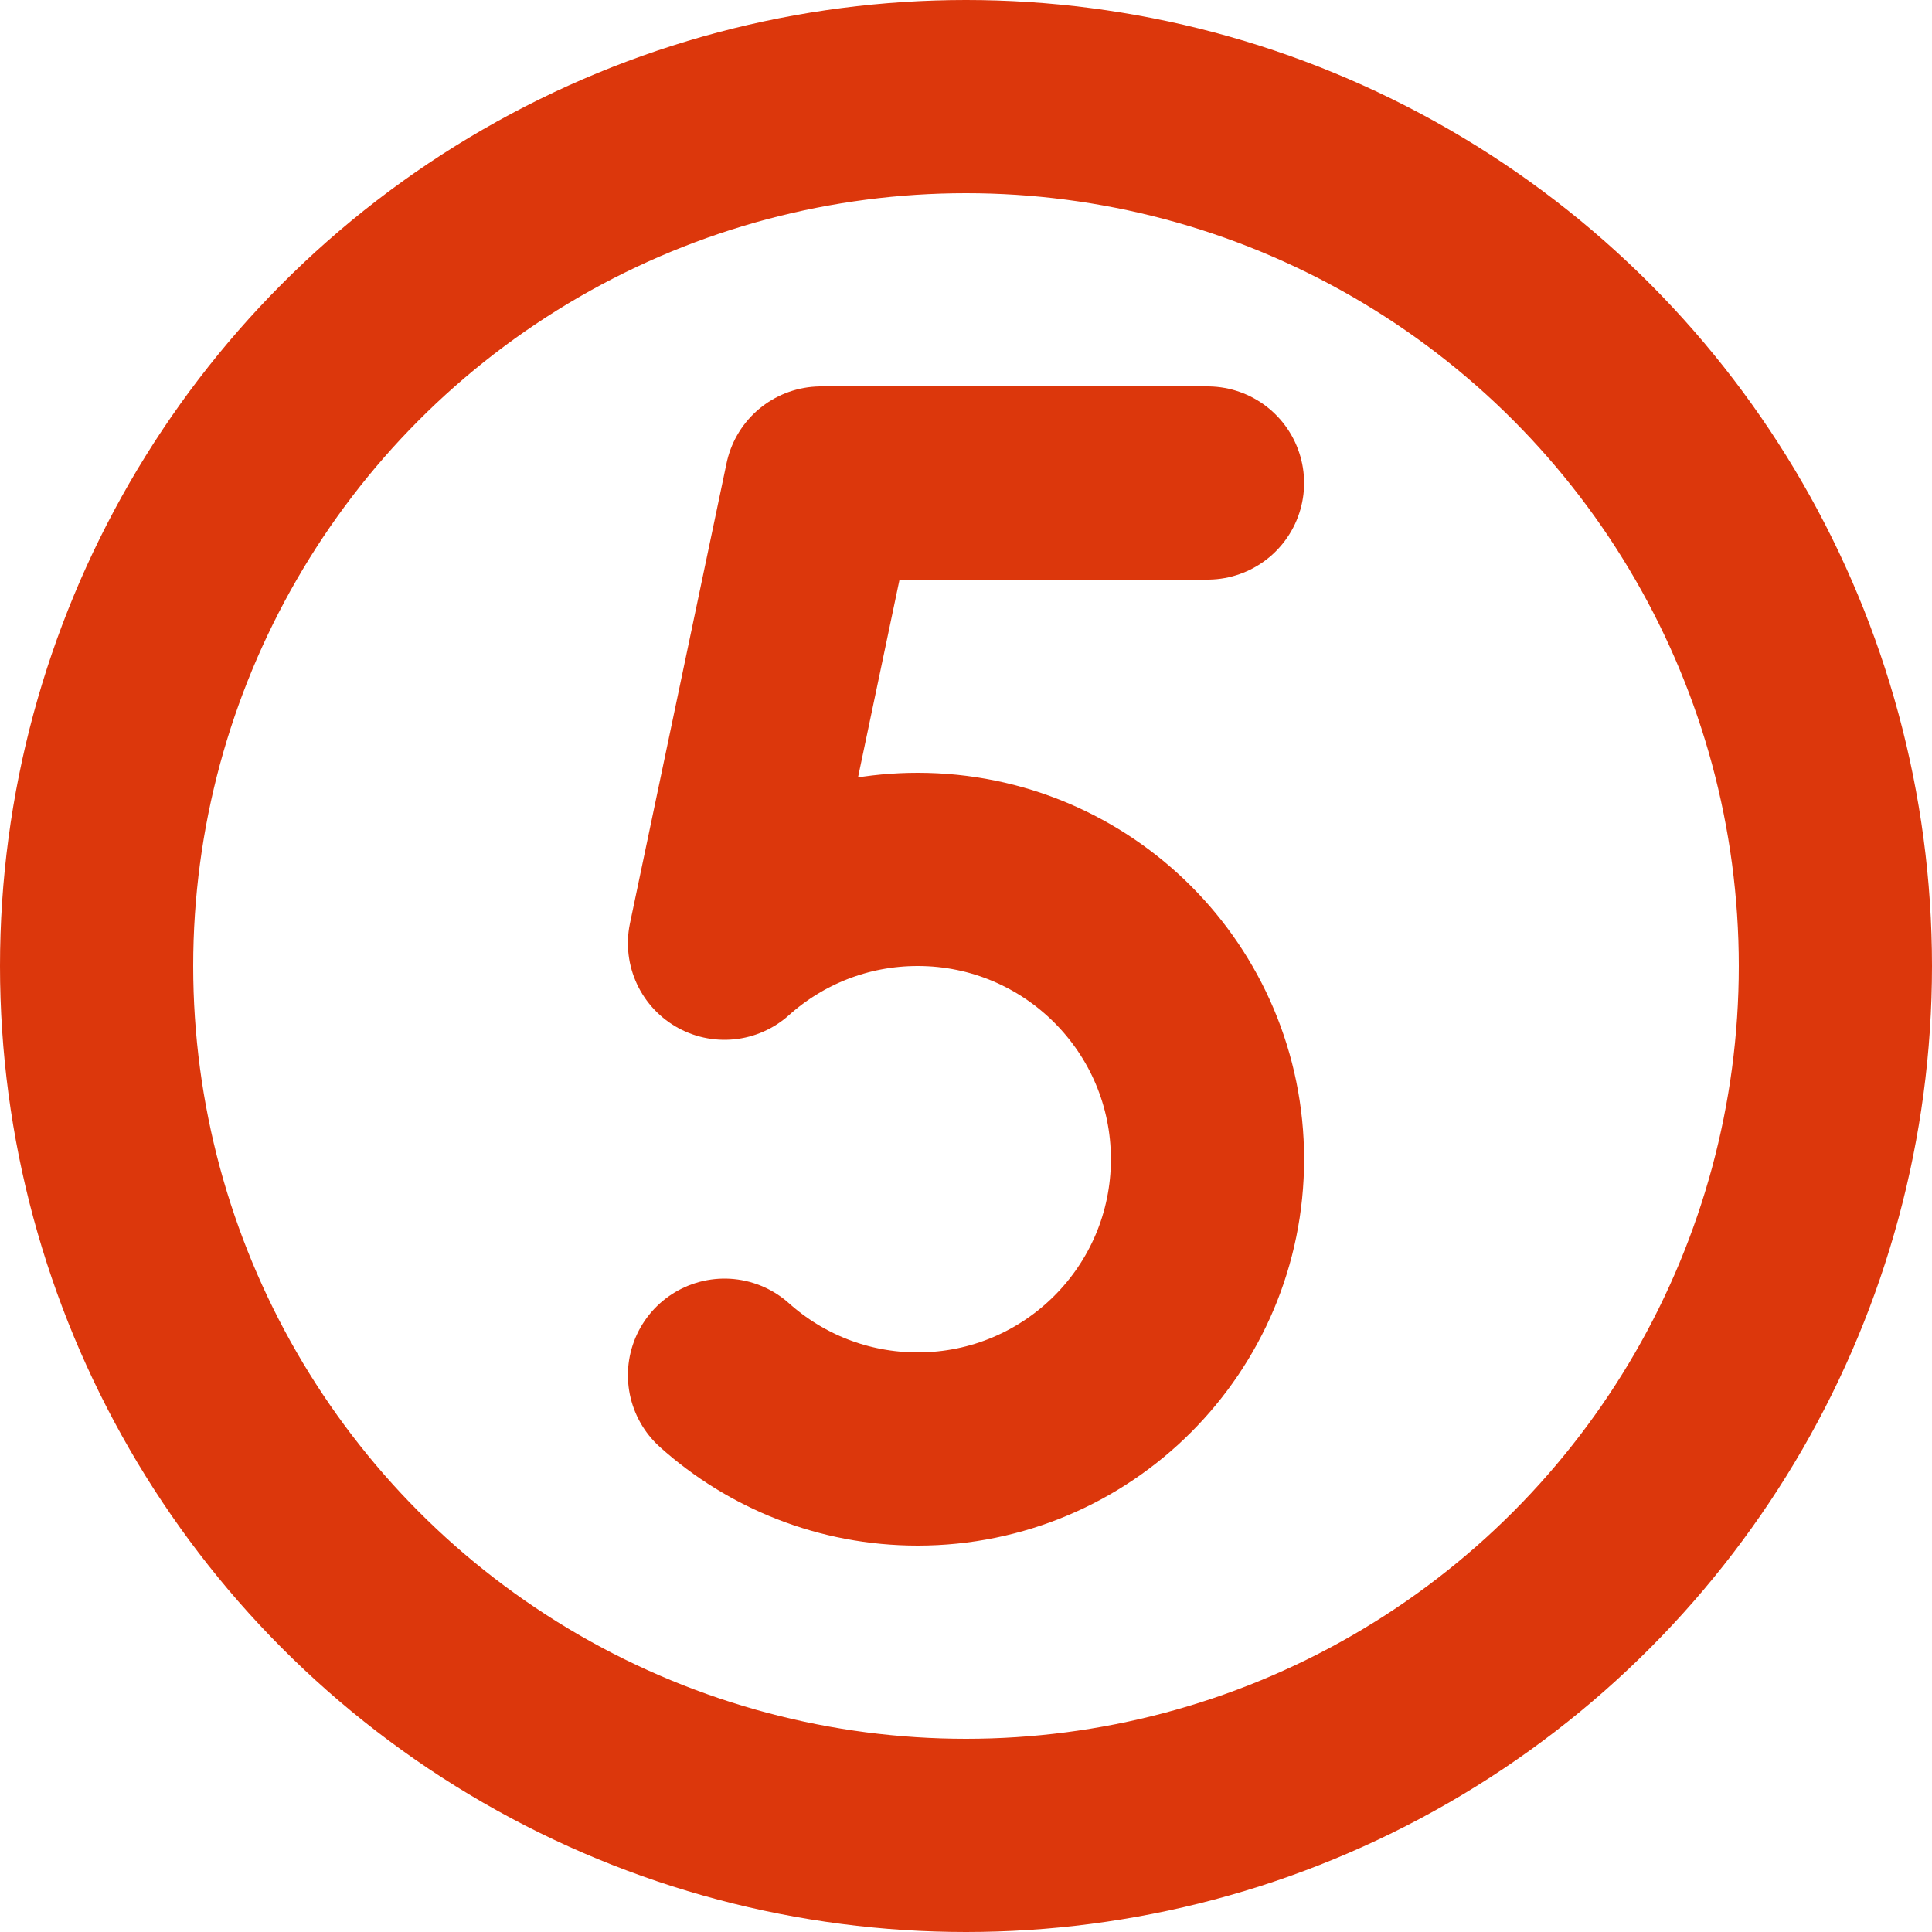 <?xml version="1.0" encoding="UTF-8"?> <svg xmlns="http://www.w3.org/2000/svg" width="50" height="50" viewBox="0 0 50 50" fill="none"><path d="M18.75 35.59C20.077 36.778 21.829 37.5 23.75 37.5C27.892 37.5 31.25 34.142 31.25 30C31.25 25.858 27.892 22.5 23.75 22.5C21.829 22.5 20.077 23.222 18.75 24.41L21.25 12.5H31.25" stroke="#DC370C" stroke-width="5" stroke-linecap="round" stroke-linejoin="round"></path><circle cx="25" cy="25" r="22.5" stroke="#DC370C" stroke-width="5" stroke-linecap="round" stroke-linejoin="round"></circle></svg> 